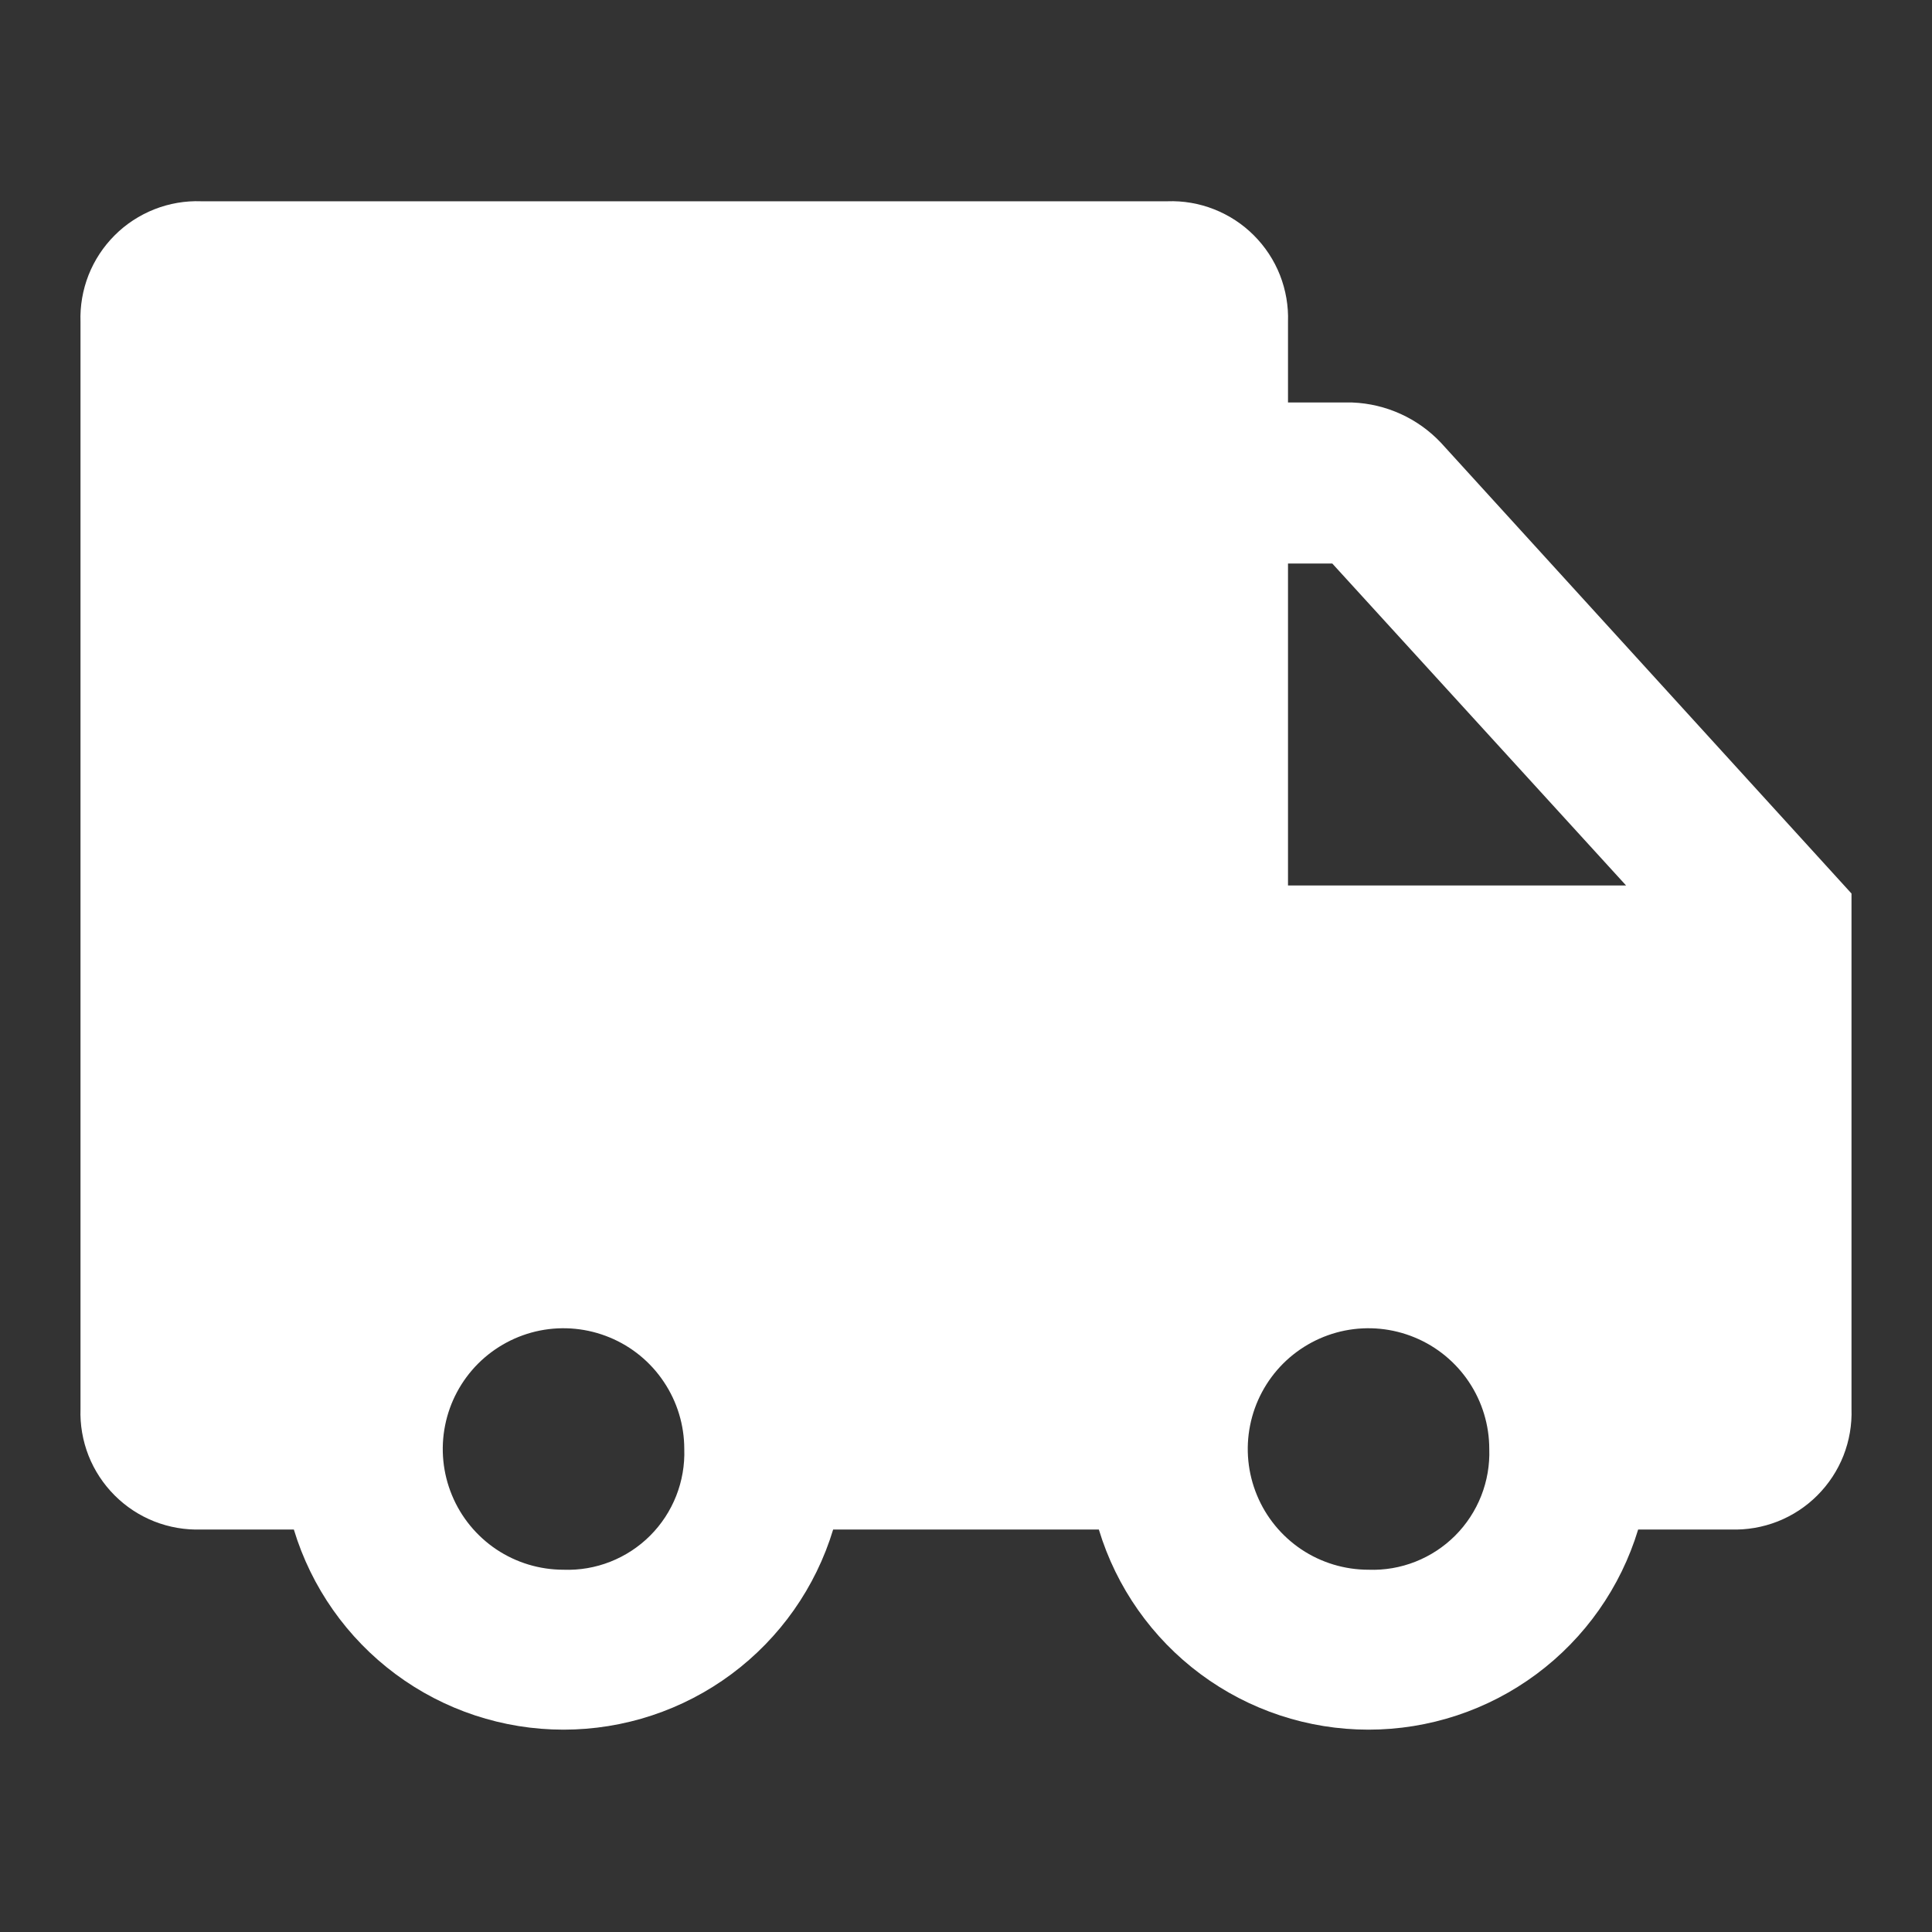 <?xml version="1.0" encoding="UTF-8"?> <svg xmlns="http://www.w3.org/2000/svg" width="45" height="45" viewBox="0 0 45 45" fill="none"><rect x="0" y="0" width="45" height="45" fill="#333333" stroke="none"/> <g clip-path="url(#clip0_2_77)"> <path d="M33.562 10.312C33.024 9.742 32.284 9.406 31.5 9.375H30V7.5C30.013 7.127 29.949 6.756 29.813 6.408C29.676 6.061 29.469 5.746 29.205 5.482C28.942 5.218 28.626 5.012 28.279 4.875C27.932 4.738 27.56 4.674 27.188 4.688H4.688C4.315 4.674 3.943 4.738 3.596 4.875C3.249 5.012 2.933 5.218 2.67 5.482C2.406 5.746 2.199 6.061 2.062 6.408C1.926 6.756 1.862 7.127 1.875 7.5V32.812C1.862 33.185 1.926 33.557 2.062 33.904C2.199 34.251 2.406 34.566 2.67 34.83C2.933 35.094 3.249 35.301 3.596 35.438C3.943 35.574 4.315 35.638 4.688 35.625H6.844C7.252 36.973 8.083 38.154 9.214 38.994C10.345 39.834 11.716 40.287 13.125 40.287C14.534 40.287 15.905 39.834 17.036 38.994C18.167 38.154 18.998 36.973 19.406 35.625H25.594C26.002 36.973 26.833 38.154 27.964 38.994C29.095 39.834 30.466 40.287 31.875 40.287C33.284 40.287 34.655 39.834 35.786 38.994C36.917 38.154 37.748 36.973 38.156 35.625H40.312C40.685 35.638 41.057 35.574 41.404 35.438C41.751 35.301 42.067 35.094 42.33 34.83C42.594 34.566 42.801 34.251 42.938 33.904C43.074 33.557 43.138 33.185 43.125 32.812V20.812L33.562 10.312ZM31.031 13.125L37.875 20.625H30V13.125H31.031ZM13.125 36.562C12.569 36.562 12.025 36.398 11.562 36.089C11.1 35.779 10.739 35.34 10.527 34.826C10.314 34.312 10.258 33.747 10.367 33.201C10.475 32.656 10.743 32.155 11.136 31.761C11.53 31.368 12.031 31.1 12.576 30.991C13.122 30.883 13.687 30.939 14.201 31.152C14.715 31.364 15.155 31.725 15.463 32.188C15.773 32.65 15.938 33.194 15.938 33.75C15.951 34.123 15.887 34.494 15.75 34.842C15.613 35.189 15.407 35.504 15.143 35.768C14.879 36.032 14.564 36.238 14.217 36.375C13.87 36.512 13.498 36.576 13.125 36.562ZM31.875 36.562C31.319 36.562 30.775 36.398 30.312 36.089C29.85 35.779 29.489 35.34 29.277 34.826C29.064 34.312 29.008 33.747 29.117 33.201C29.225 32.656 29.493 32.155 29.886 31.761C30.28 31.368 30.781 31.1 31.326 30.991C31.872 30.883 32.437 30.939 32.951 31.152C33.465 31.364 33.904 31.725 34.214 32.188C34.523 32.65 34.688 33.194 34.688 33.75C34.701 34.123 34.637 34.494 34.5 34.842C34.363 35.189 34.157 35.504 33.893 35.768C33.629 36.032 33.314 36.238 32.967 36.375C32.62 36.512 32.248 36.576 31.875 36.562Z" fill="white"></path> </g> <defs> <clipPath id="clip0_2_77"> <rect width="45" height="45" fill="white"></rect> </clipPath> </defs> </svg> 